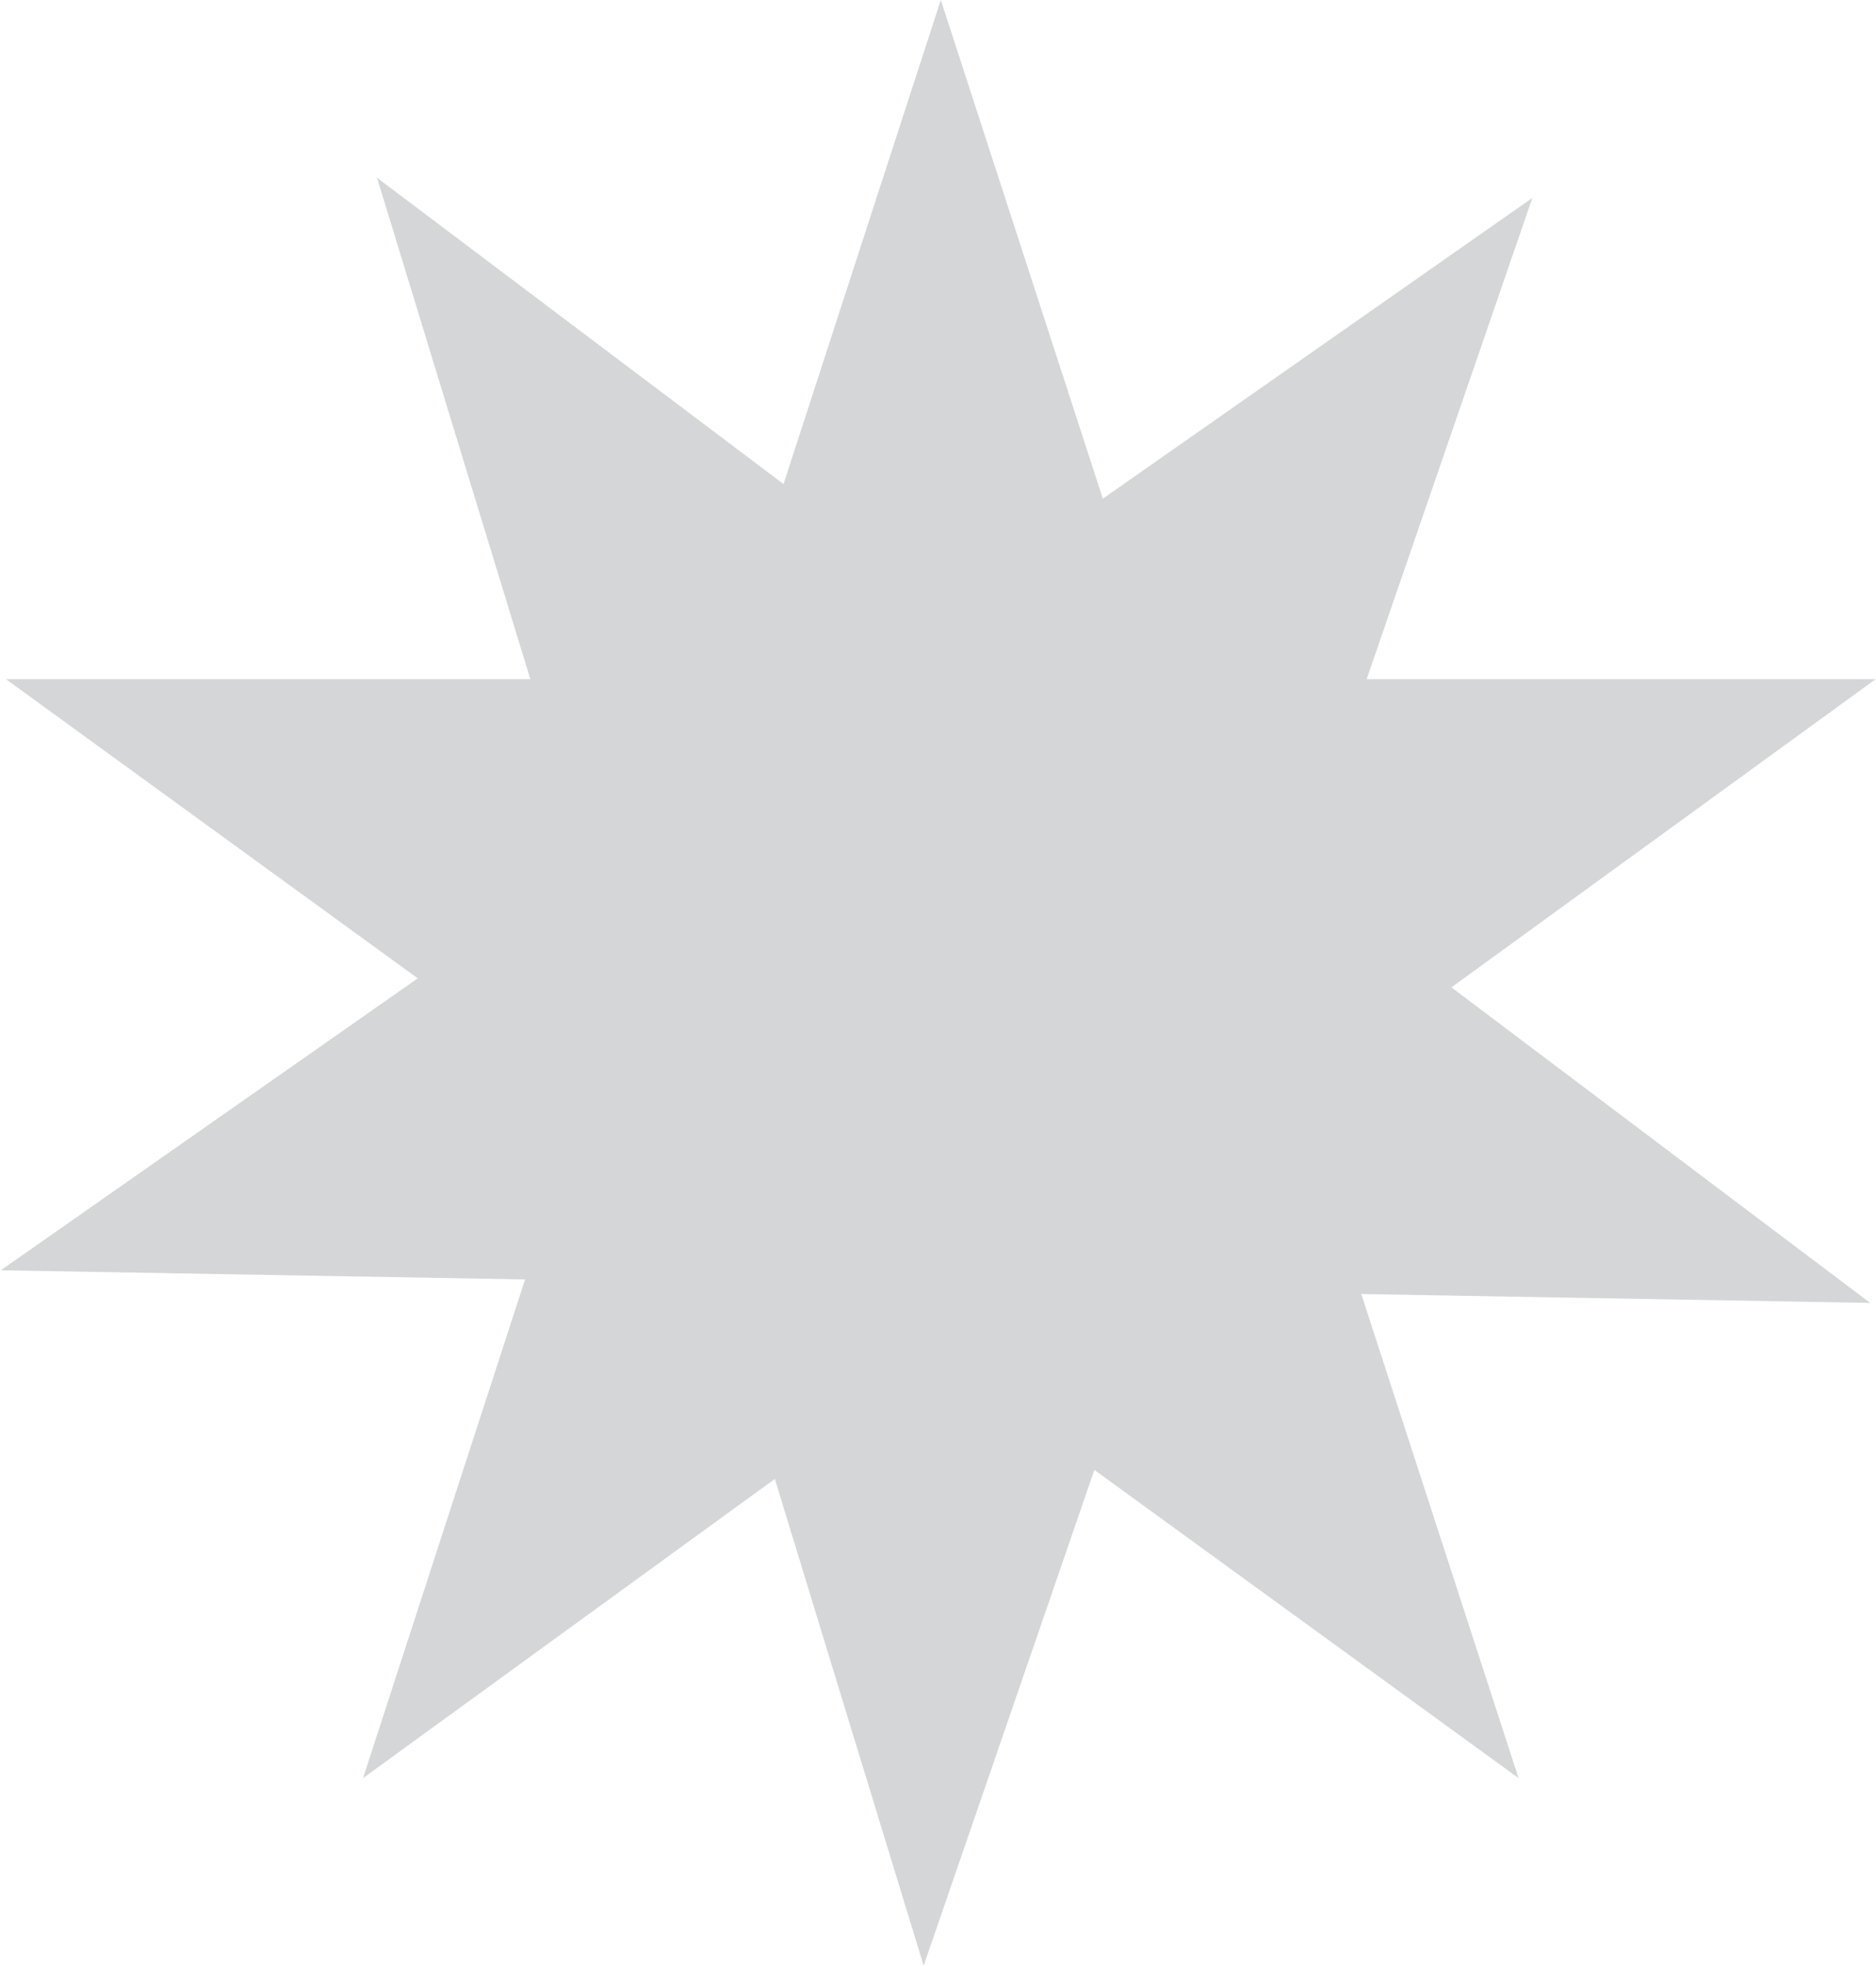 <?xml version="1.0" encoding="UTF-8"?> <svg xmlns="http://www.w3.org/2000/svg" width="668" height="700" viewBox="0 0 668 700" fill="none"><path fill-rule="evenodd" clip-rule="evenodd" d="M392.695 177.568L335 0L278.994 172.37L134.249 63.297L188.836 241.844H2.13L148.758 348.375L0.294 452.33L186.971 455.589L129.275 633.156L275.903 526.625L328.892 699.947L389.678 523.413L540.725 633.156L484.719 460.786L665.932 463.949L516.822 351.587L667.87 241.844H486.63L545.636 70.478L392.695 177.568Z" fill="#D4D6D7"></path></svg> 